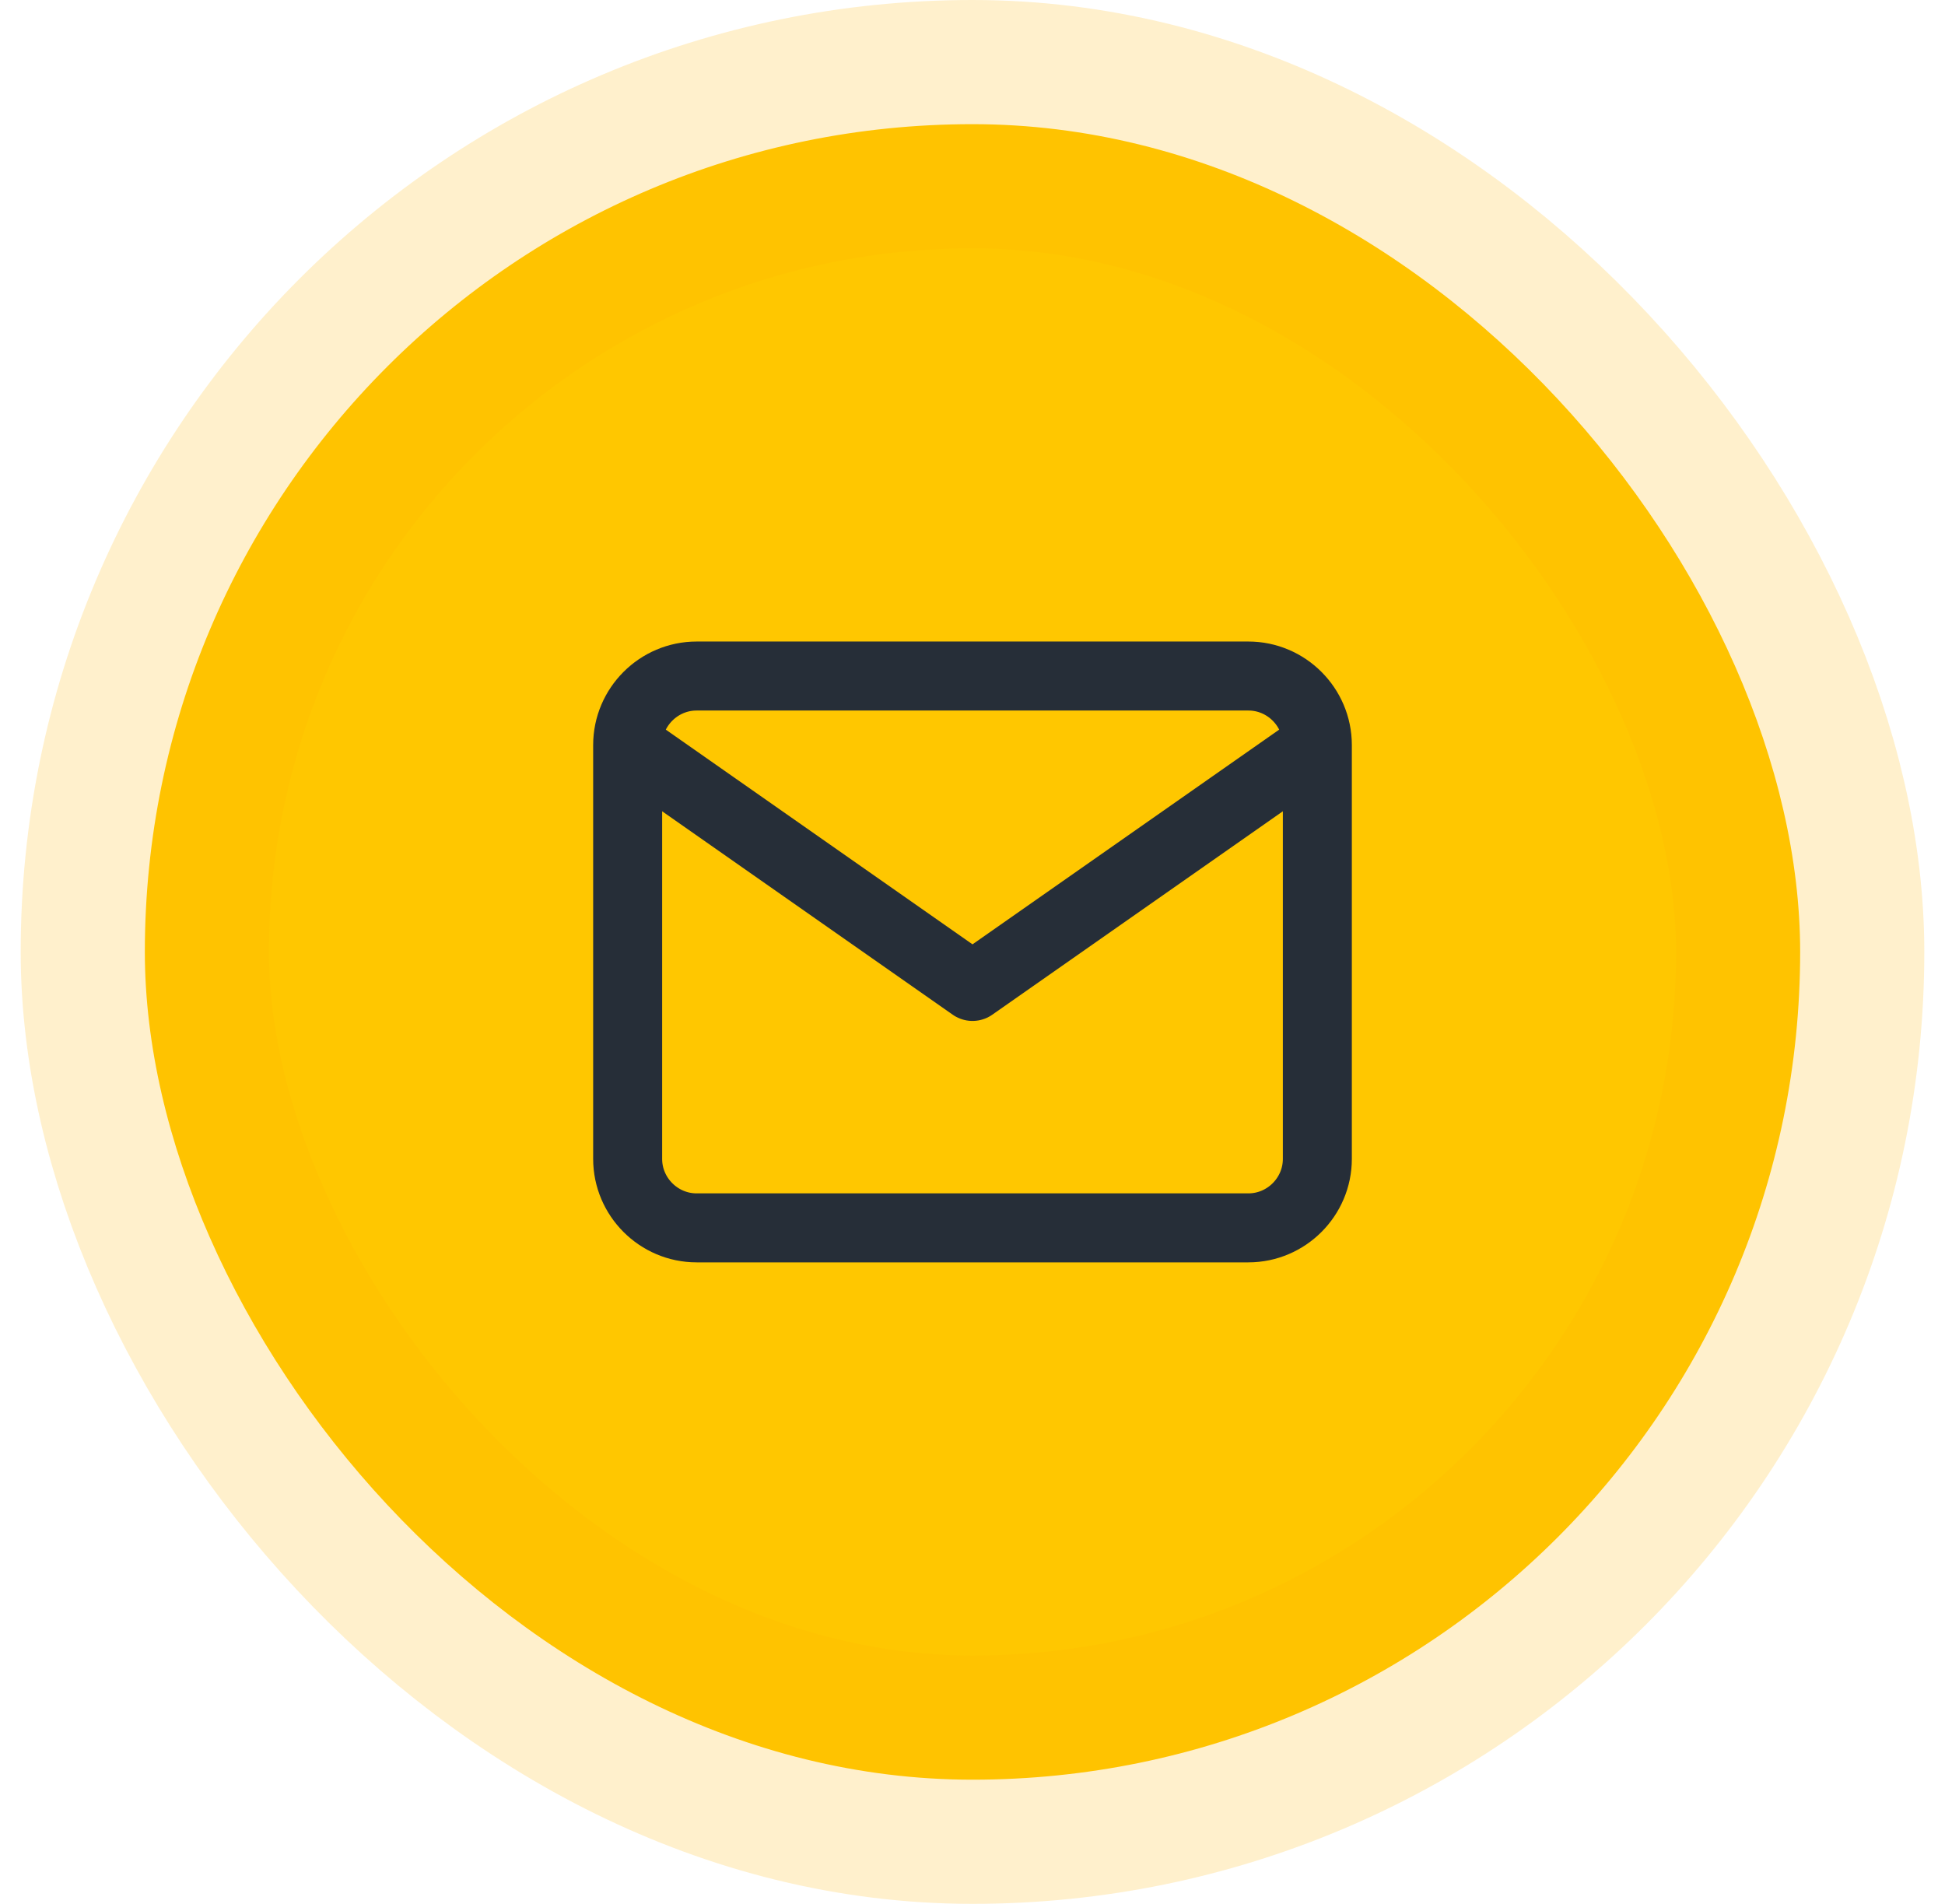 <svg width="47" height="46" viewBox="0 0 47 46" fill="none" xmlns="http://www.w3.org/2000/svg">
<rect x="3.5" y="3" width="40" height="40" rx="20" fill="#FFC700"/>
<rect x="3.5" y="3" width="40" height="40" rx="20" stroke="#FFB800" stroke-opacity="0.2" stroke-width="6"/>
<path d="M31.833 18.001C31.833 17.084 31.083 16.334 30.167 16.334H16.833C15.917 16.334 15.167 17.084 15.167 18.001M31.833 18.001V28.001C31.833 28.917 31.083 29.667 30.167 29.667H16.833C15.917 29.667 15.167 28.917 15.167 28.001V18.001M31.833 18.001L23.5 23.834L15.167 18.001" stroke="#262E38" stroke-width="1.667" stroke-linecap="round" stroke-linejoin="round"/>
</svg>
